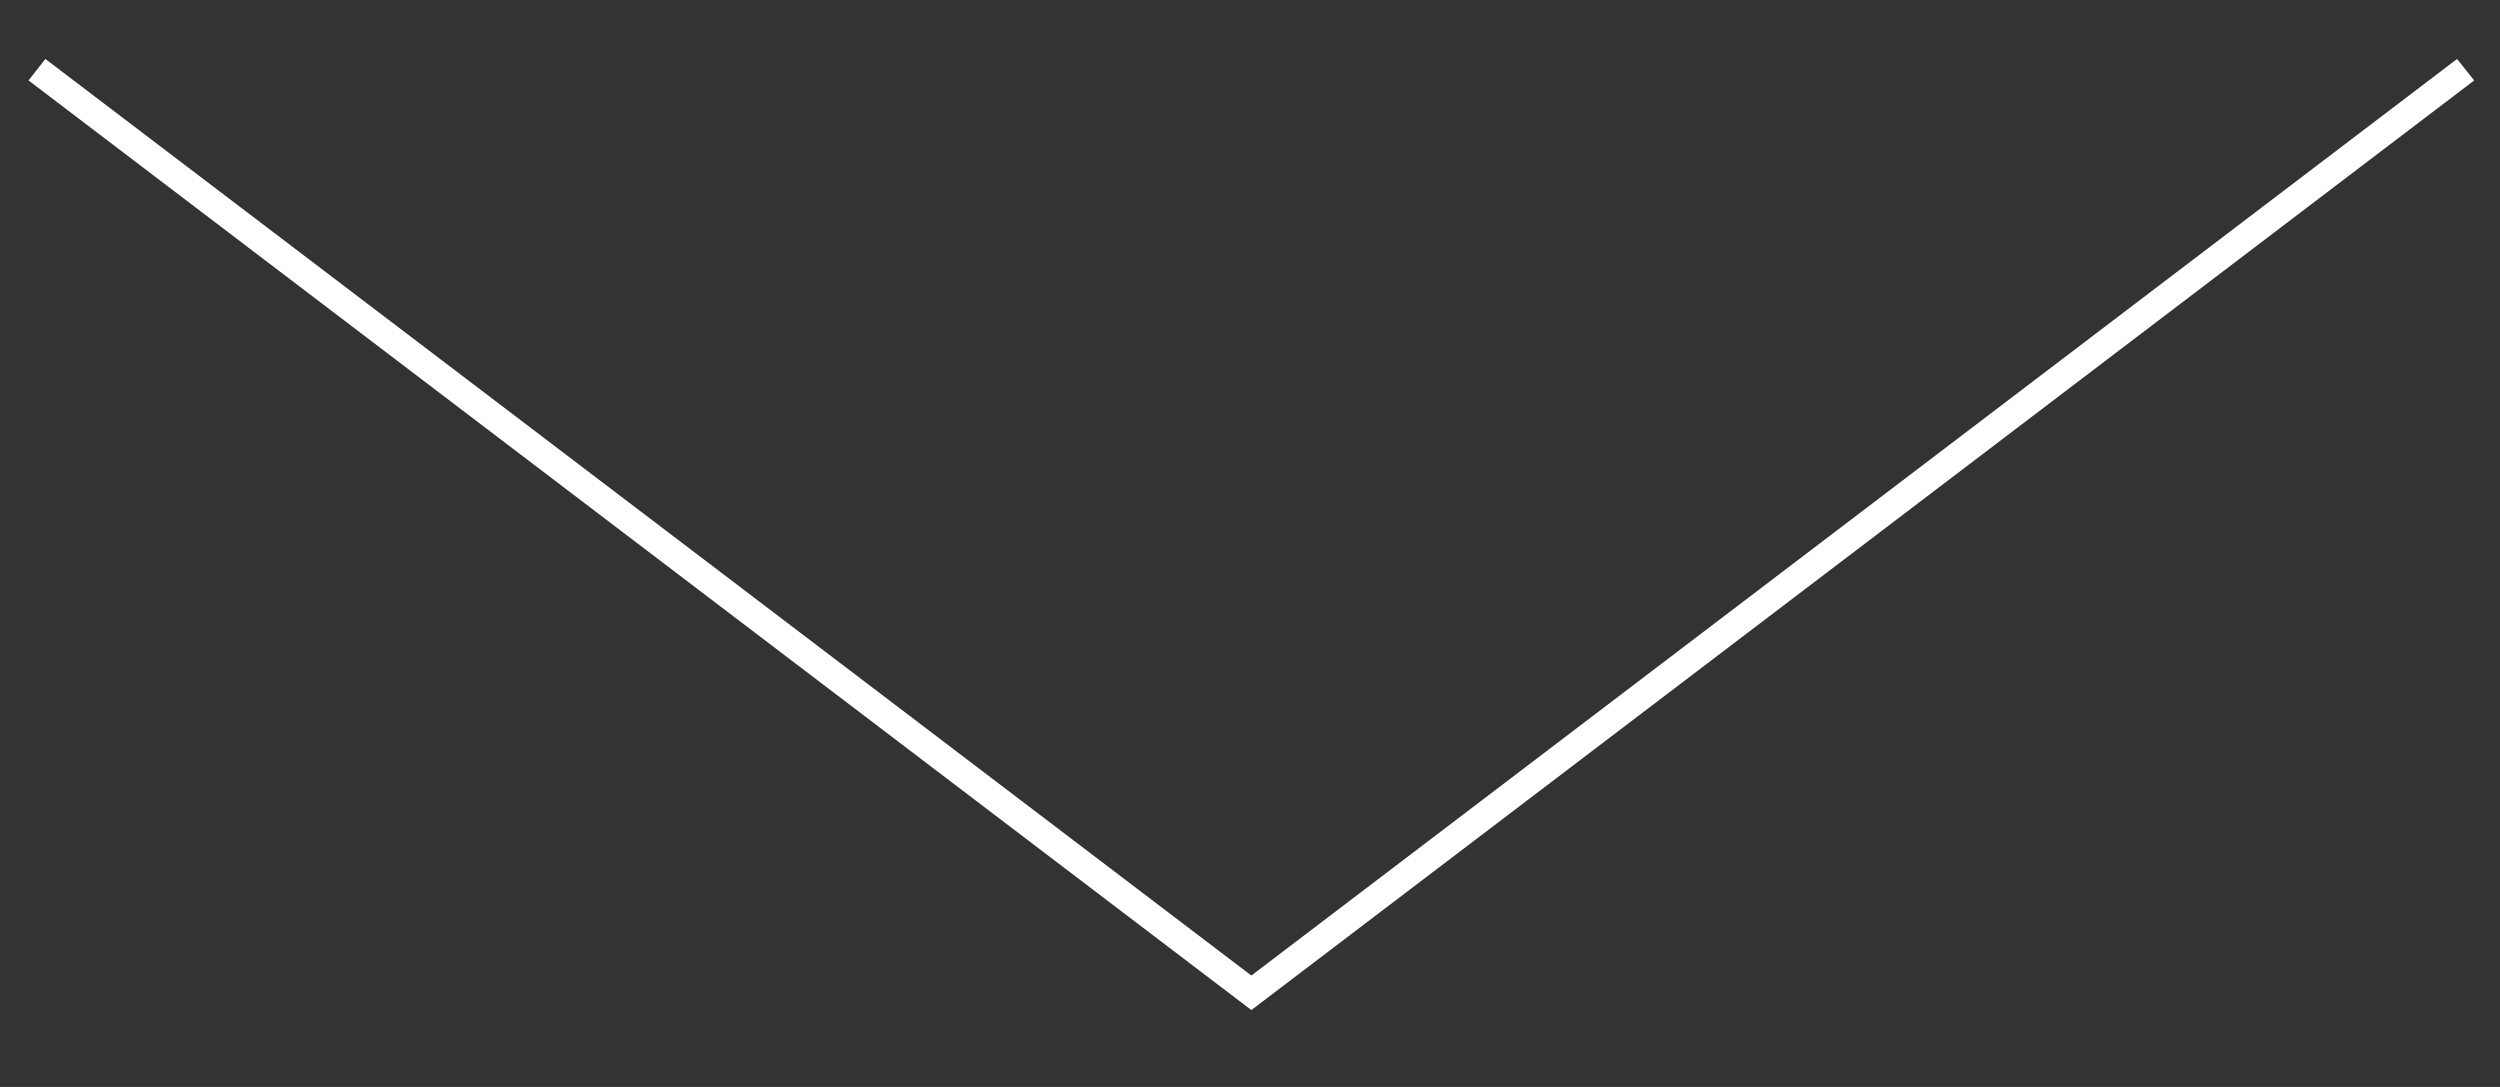 <?xml version="1.0" encoding="utf-8"?>
<!-- Generator: Adobe Illustrator 26.0.2, SVG Export Plug-In . SVG Version: 6.00 Build 0)  -->
<svg version="1.1" id="Layer_1" xmlns="http://www.w3.org/2000/svg" xmlns:xlink="http://www.w3.org/1999/xlink" x="0px" y="0px"
	 viewBox="0 0 92 40" style="enable-background:new 0 0 92 40;" xml:space="preserve">
<rect x="0" y="0" width="92" height="40" fill="#333333" stroke="none"/>
<style type="text/css">
	.st0{fill:#FFFFFF;}
	.st1{fill-rule:evenodd;clip-rule:evenodd;fill:none;stroke:#FFFFFF;stroke-width:0.686;stroke-miterlimit:10;}
</style>
<polygon class="st0" points="46.05,37.17 1.05,2.96 1.67,2.17 46.05,35.9 90.42,2.17 91.05,2.96 "/>
<polyline class="st1" points="73,71.22 43,47.88 13,71.22 "/>
</svg>
